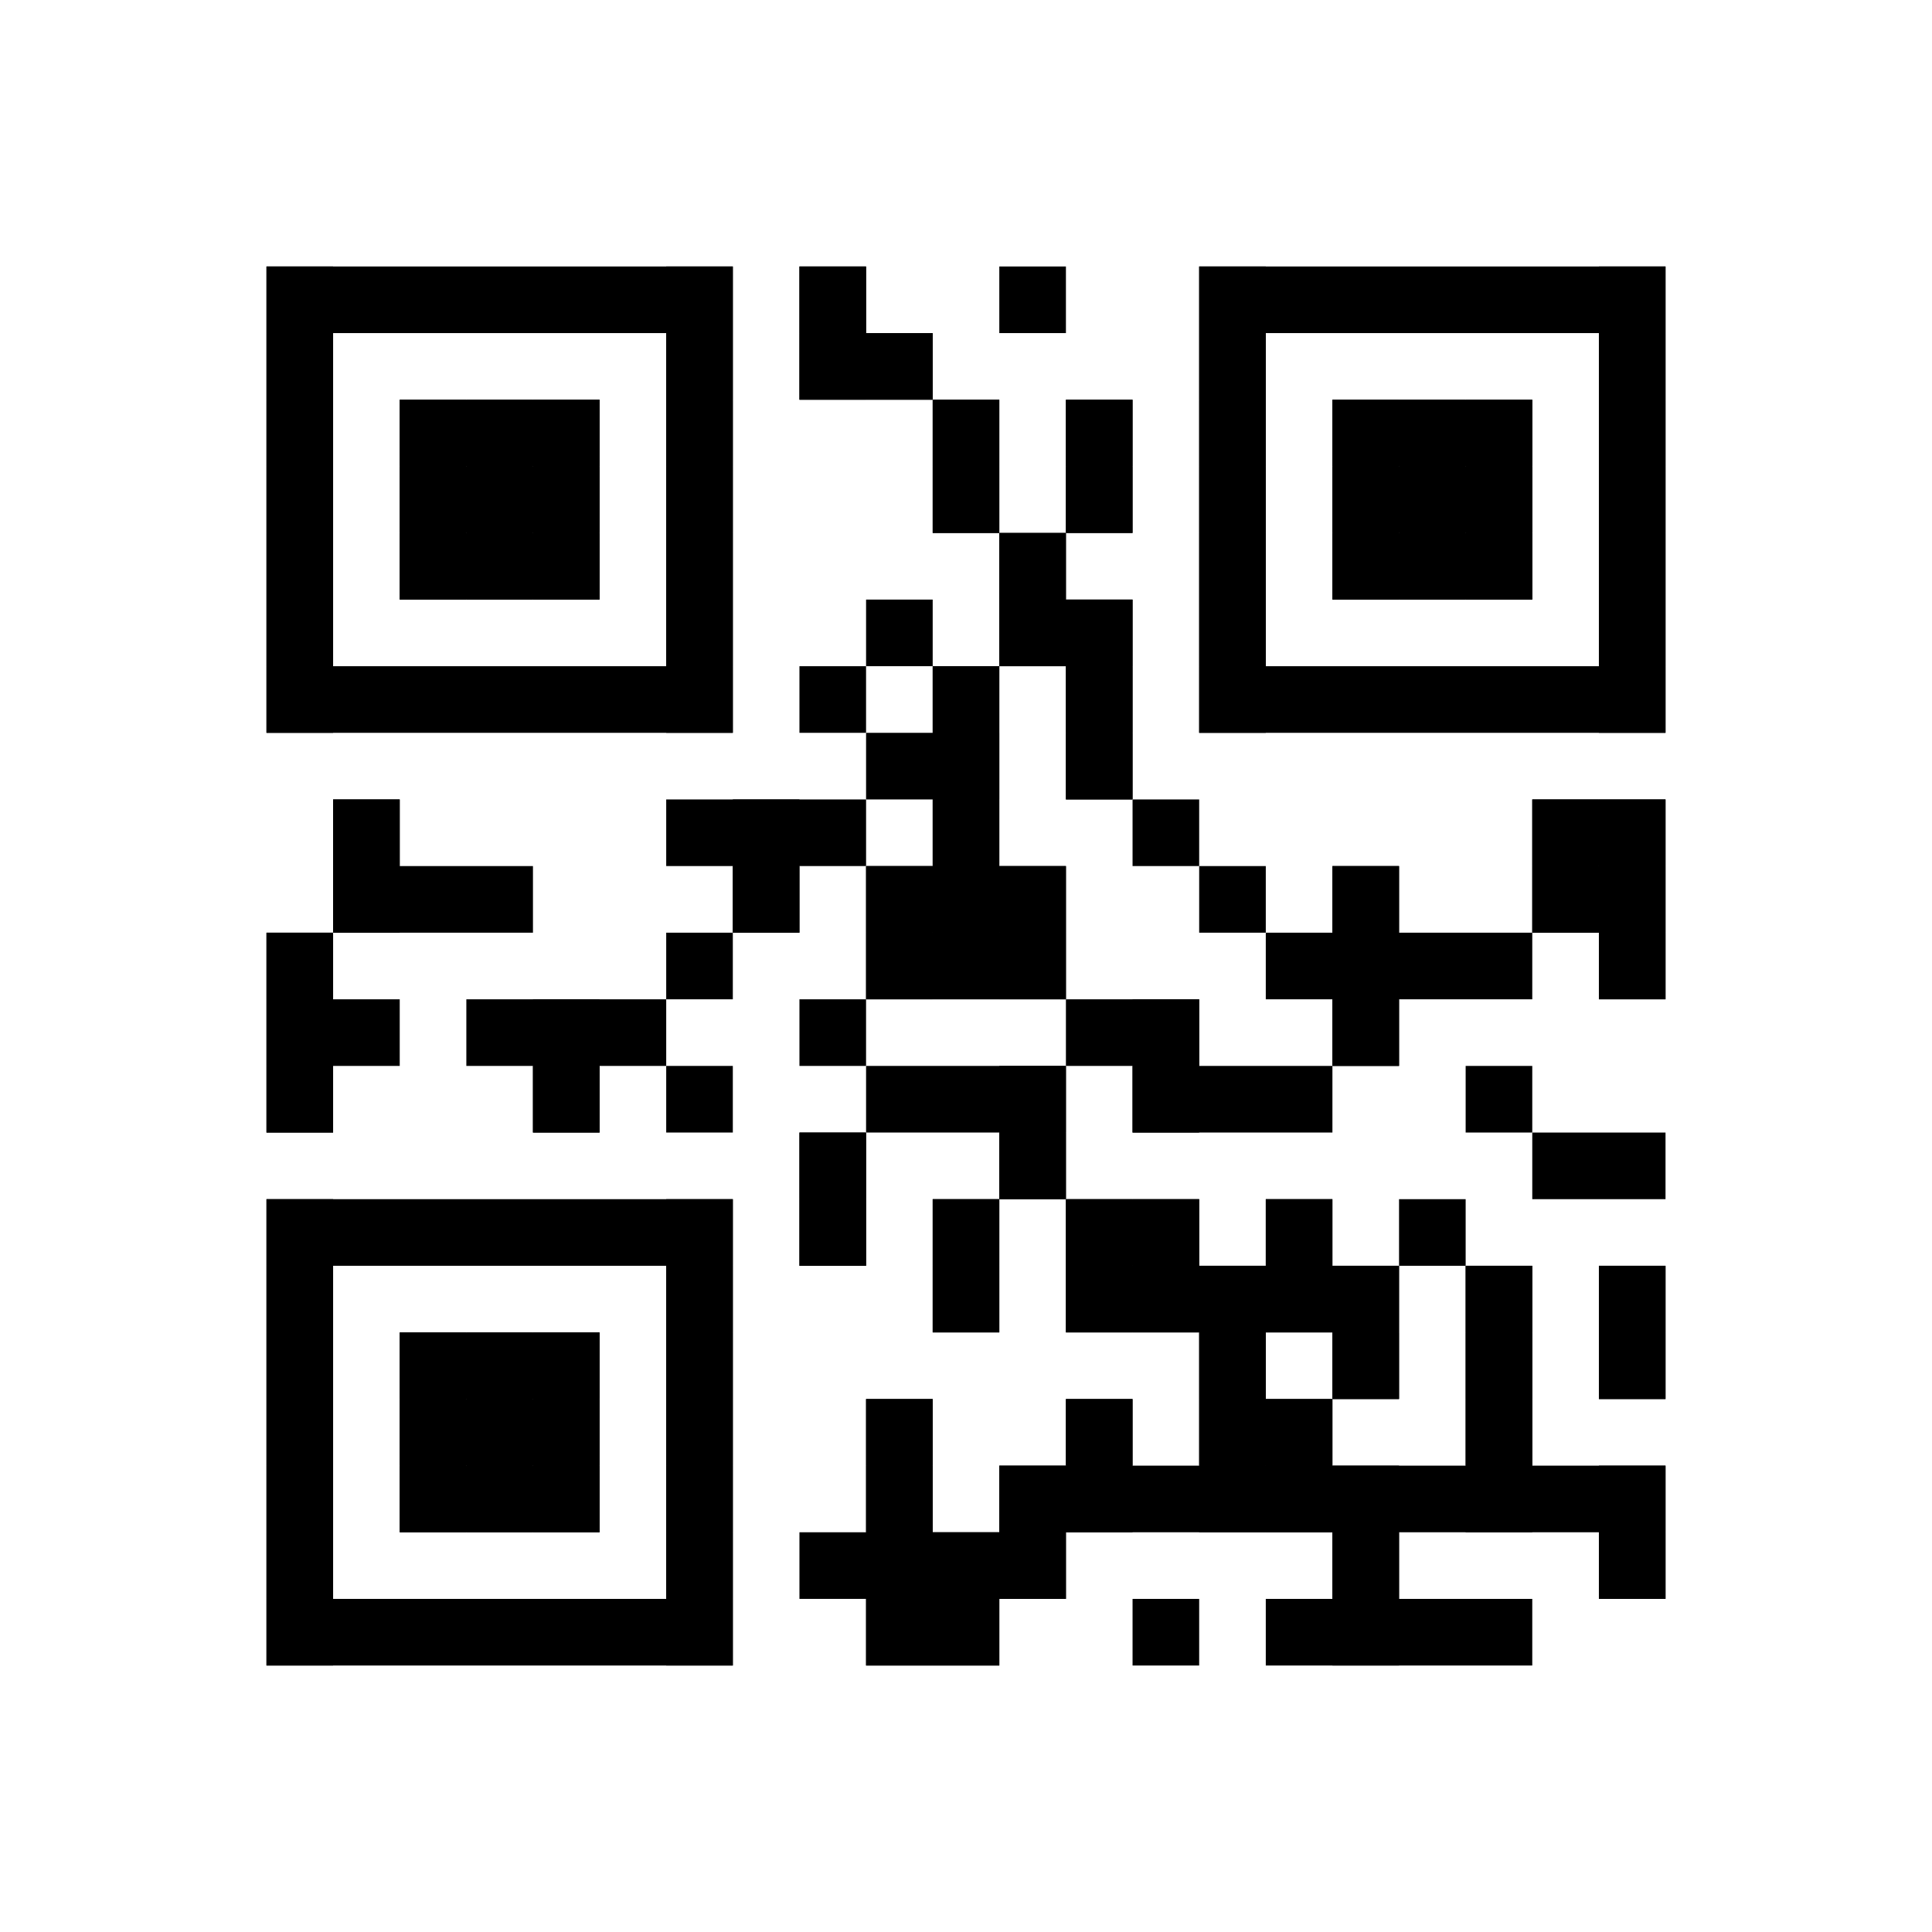 <?xml version="1.0"?>
<svg version="1.1" xmlns="http://www.w3.org/2000/svg" width="100" height="100"><rect x="0" y="0" width="100" height="100" fill="white"/><rect x="13.793" y="13.793" width="24.138" height="3.448" fill="black"/><rect x="41.379" y="13.793" width="3.448" height="3.448" fill="black"/><rect x="51.724" y="13.793" width="3.448" height="3.448" fill="black"/><rect x="62.069" y="13.793" width="24.138" height="3.448" fill="black"/><rect x="13.793" y="17.241" width="3.448" height="3.448" fill="black"/><rect x="34.483" y="17.241" width="3.448" height="3.448" fill="black"/><rect x="41.379" y="17.241" width="6.897" height="3.448" fill="black"/><rect x="62.069" y="17.241" width="3.448" height="3.448" fill="black"/><rect x="82.759" y="17.241" width="3.448" height="3.448" fill="black"/><rect x="13.793" y="20.69" width="3.448" height="3.448" fill="black"/><rect x="20.69" y="20.69" width="10.345" height="3.448" fill="black"/><rect x="34.483" y="20.69" width="3.448" height="3.448" fill="black"/><rect x="48.276" y="20.69" width="3.448" height="3.448" fill="black"/><rect x="55.172" y="20.69" width="3.448" height="3.448" fill="black"/><rect x="62.069" y="20.69" width="3.448" height="3.448" fill="black"/><rect x="68.966" y="20.69" width="10.345" height="3.448" fill="black"/><rect x="82.759" y="20.69" width="3.448" height="3.448" fill="black"/><rect x="13.793" y="24.138" width="3.448" height="3.448" fill="black"/><rect x="20.69" y="24.138" width="10.345" height="3.448" fill="black"/><rect x="34.483" y="24.138" width="3.448" height="3.448" fill="black"/><rect x="48.276" y="24.138" width="3.448" height="3.448" fill="black"/><rect x="55.172" y="24.138" width="3.448" height="3.448" fill="black"/><rect x="62.069" y="24.138" width="3.448" height="3.448" fill="black"/><rect x="68.966" y="24.138" width="10.345" height="3.448" fill="black"/><rect x="82.759" y="24.138" width="3.448" height="3.448" fill="black"/><rect x="13.793" y="27.586" width="3.448" height="3.448" fill="black"/><rect x="20.69" y="27.586" width="10.345" height="3.448" fill="black"/><rect x="34.483" y="27.586" width="3.448" height="3.448" fill="black"/><rect x="51.724" y="27.586" width="3.448" height="3.448" fill="black"/><rect x="62.069" y="27.586" width="3.448" height="3.448" fill="black"/><rect x="68.966" y="27.586" width="10.345" height="3.448" fill="black"/><rect x="82.759" y="27.586" width="3.448" height="3.448" fill="black"/><rect x="13.793" y="31.034" width="3.448" height="3.448" fill="black"/><rect x="34.483" y="31.034" width="3.448" height="3.448" fill="black"/><rect x="44.828" y="31.034" width="3.448" height="3.448" fill="black"/><rect x="51.724" y="31.034" width="6.897" height="3.448" fill="black"/><rect x="62.069" y="31.034" width="3.448" height="3.448" fill="black"/><rect x="82.759" y="31.034" width="3.448" height="3.448" fill="black"/><rect x="13.793" y="34.483" width="24.138" height="3.448" fill="black"/><rect x="41.379" y="34.483" width="3.448" height="3.448" fill="black"/><rect x="48.276" y="34.483" width="3.448" height="3.448" fill="black"/><rect x="55.172" y="34.483" width="3.448" height="3.448" fill="black"/><rect x="62.069" y="34.483" width="24.138" height="3.448" fill="black"/><rect x="44.828" y="37.931" width="6.897" height="3.448" fill="black"/><rect x="55.172" y="37.931" width="3.448" height="3.448" fill="black"/><rect x="17.241" y="41.379" width="3.448" height="3.448" fill="black"/><rect x="34.483" y="41.379" width="10.345" height="3.448" fill="black"/><rect x="48.276" y="41.379" width="3.448" height="3.448" fill="black"/><rect x="58.621" y="41.379" width="3.448" height="3.448" fill="black"/><rect x="79.31" y="41.379" width="6.897" height="3.448" fill="black"/><rect x="17.241" y="44.828" width="10.345" height="3.448" fill="black"/><rect x="37.931" y="44.828" width="3.448" height="3.448" fill="black"/><rect x="44.828" y="44.828" width="10.345" height="3.448" fill="black"/><rect x="62.069" y="44.828" width="3.448" height="3.448" fill="black"/><rect x="68.966" y="44.828" width="3.448" height="3.448" fill="black"/><rect x="79.31" y="44.828" width="6.897" height="3.448" fill="black"/><rect x="13.793" y="48.276" width="3.448" height="3.448" fill="black"/><rect x="34.483" y="48.276" width="3.448" height="3.448" fill="black"/><rect x="44.828" y="48.276" width="10.345" height="3.448" fill="black"/><rect x="65.517" y="48.276" width="13.793" height="3.448" fill="black"/><rect x="82.759" y="48.276" width="3.448" height="3.448" fill="black"/><rect x="13.793" y="51.724" width="6.897" height="3.448" fill="black"/><rect x="24.138" y="51.724" width="10.345" height="3.448" fill="black"/><rect x="41.379" y="51.724" width="3.448" height="3.448" fill="black"/><rect x="55.172" y="51.724" width="6.897" height="3.448" fill="black"/><rect x="68.966" y="51.724" width="3.448" height="3.448" fill="black"/><rect x="13.793" y="55.172" width="3.448" height="3.448" fill="black"/><rect x="27.586" y="55.172" width="3.448" height="3.448" fill="black"/><rect x="34.483" y="55.172" width="3.448" height="3.448" fill="black"/><rect x="44.828" y="55.172" width="10.345" height="3.448" fill="black"/><rect x="58.621" y="55.172" width="10.345" height="3.448" fill="black"/><rect x="75.862" y="55.172" width="3.448" height="3.448" fill="black"/><rect x="41.379" y="58.621" width="3.448" height="3.448" fill="black"/><rect x="51.724" y="58.621" width="3.448" height="3.448" fill="black"/><rect x="79.31" y="58.621" width="6.897" height="3.448" fill="black"/><rect x="13.793" y="62.069" width="24.138" height="3.448" fill="black"/><rect x="41.379" y="62.069" width="3.448" height="3.448" fill="black"/><rect x="48.276" y="62.069" width="3.448" height="3.448" fill="black"/><rect x="55.172" y="62.069" width="6.897" height="3.448" fill="black"/><rect x="65.517" y="62.069" width="3.448" height="3.448" fill="black"/><rect x="72.414" y="62.069" width="3.448" height="3.448" fill="black"/><rect x="13.793" y="65.517" width="3.448" height="3.448" fill="black"/><rect x="34.483" y="65.517" width="3.448" height="3.448" fill="black"/><rect x="48.276" y="65.517" width="3.448" height="3.448" fill="black"/><rect x="55.172" y="65.517" width="17.241" height="3.448" fill="black"/><rect x="75.862" y="65.517" width="3.448" height="3.448" fill="black"/><rect x="82.759" y="65.517" width="3.448" height="3.448" fill="black"/><rect x="13.793" y="68.966" width="3.448" height="3.448" fill="black"/><rect x="20.69" y="68.966" width="10.345" height="3.448" fill="black"/><rect x="34.483" y="68.966" width="3.448" height="3.448" fill="black"/><rect x="62.069" y="68.966" width="3.448" height="3.448" fill="black"/><rect x="68.966" y="68.966" width="3.448" height="3.448" fill="black"/><rect x="75.862" y="68.966" width="3.448" height="3.448" fill="black"/><rect x="82.759" y="68.966" width="3.448" height="3.448" fill="black"/><rect x="13.793" y="72.414" width="3.448" height="3.448" fill="black"/><rect x="20.69" y="72.414" width="10.345" height="3.448" fill="black"/><rect x="34.483" y="72.414" width="3.448" height="3.448" fill="black"/><rect x="44.828" y="72.414" width="3.448" height="3.448" fill="black"/><rect x="55.172" y="72.414" width="3.448" height="3.448" fill="black"/><rect x="62.069" y="72.414" width="6.897" height="3.448" fill="black"/><rect x="75.862" y="72.414" width="3.448" height="3.448" fill="black"/><rect x="13.793" y="75.862" width="3.448" height="3.448" fill="black"/><rect x="20.69" y="75.862" width="10.345" height="3.448" fill="black"/><rect x="34.483" y="75.862" width="3.448" height="3.448" fill="black"/><rect x="44.828" y="75.862" width="3.448" height="3.448" fill="black"/><rect x="51.724" y="75.862" width="34.483" height="3.448" fill="black"/><rect x="13.793" y="79.31" width="3.448" height="3.448" fill="black"/><rect x="34.483" y="79.31" width="3.448" height="3.448" fill="black"/><rect x="41.379" y="79.31" width="13.793" height="3.448" fill="black"/><rect x="68.966" y="79.31" width="3.448" height="3.448" fill="black"/><rect x="82.759" y="79.31" width="3.448" height="3.448" fill="black"/><rect x="13.793" y="82.759" width="24.138" height="3.448" fill="black"/><rect x="44.828" y="82.759" width="6.897" height="3.448" fill="black"/><rect x="58.621" y="82.759" width="3.448" height="3.448" fill="black"/><rect x="65.517" y="82.759" width="13.793" height="3.448" fill="black"/><rect x="13.793" y="13.793" width="3.448" height="24.138" fill="black"/><rect x="13.793" y="48.276" width="3.448" height="10.345" fill="black"/><rect x="13.793" y="62.069" width="3.448" height="24.138" fill="black"/><rect x="17.241" y="41.379" width="3.448" height="6.897" fill="black"/><rect x="20.69" y="20.69" width="3.448" height="10.345" fill="black"/><rect x="20.69" y="68.966" width="3.448" height="10.345" fill="black"/><rect x="24.138" y="20.69" width="3.448" height="10.345" fill="black"/><rect x="24.138" y="68.966" width="3.448" height="10.345" fill="black"/><rect x="27.586" y="20.69" width="3.448" height="10.345" fill="black"/><rect x="27.586" y="51.724" width="3.448" height="6.897" fill="black"/><rect x="27.586" y="68.966" width="3.448" height="10.345" fill="black"/><rect x="34.483" y="13.793" width="3.448" height="24.138" fill="black"/><rect x="34.483" y="62.069" width="3.448" height="24.138" fill="black"/><rect x="37.931" y="41.379" width="3.448" height="6.897" fill="black"/><rect x="41.379" y="13.793" width="3.448" height="6.897" fill="black"/><rect x="41.379" y="58.621" width="3.448" height="6.897" fill="black"/><rect x="44.828" y="17.241" width="3.448" height="3.448" fill="black"/><rect x="44.828" y="44.828" width="3.448" height="6.897" fill="black"/><rect x="44.828" y="72.414" width="3.448" height="13.793" fill="black"/><rect x="48.276" y="20.69" width="3.448" height="6.897" fill="black"/><rect x="48.276" y="34.483" width="3.448" height="17.241" fill="black"/><rect x="48.276" y="62.069" width="3.448" height="6.897" fill="black"/><rect x="48.276" y="79.31" width="3.448" height="6.897" fill="black"/><rect x="51.724" y="27.586" width="3.448" height="6.897" fill="black"/><rect x="51.724" y="44.828" width="3.448" height="6.897" fill="black"/><rect x="51.724" y="55.172" width="3.448" height="6.897" fill="black"/><rect x="51.724" y="75.862" width="3.448" height="6.897" fill="black"/><rect x="55.172" y="20.69" width="3.448" height="6.897" fill="black"/><rect x="55.172" y="31.034" width="3.448" height="10.345" fill="black"/><rect x="55.172" y="62.069" width="3.448" height="6.897" fill="black"/><rect x="55.172" y="72.414" width="3.448" height="6.897" fill="black"/><rect x="58.621" y="51.724" width="3.448" height="6.897" fill="black"/><rect x="58.621" y="62.069" width="3.448" height="6.897" fill="black"/><rect x="62.069" y="13.793" width="3.448" height="24.138" fill="black"/><rect x="62.069" y="65.517" width="3.448" height="13.793" fill="black"/><rect x="65.517" y="62.069" width="3.448" height="6.897" fill="black"/><rect x="65.517" y="72.414" width="3.448" height="6.897" fill="black"/><rect x="68.966" y="20.69" width="3.448" height="10.345" fill="black"/><rect x="68.966" y="44.828" width="3.448" height="10.345" fill="black"/><rect x="68.966" y="65.517" width="3.448" height="6.897" fill="black"/><rect x="68.966" y="75.862" width="3.448" height="10.345" fill="black"/><rect x="72.414" y="20.69" width="3.448" height="10.345" fill="black"/><rect x="75.862" y="20.69" width="3.448" height="10.345" fill="black"/><rect x="75.862" y="65.517" width="3.448" height="13.793" fill="black"/><rect x="79.31" y="41.379" width="3.448" height="6.897" fill="black"/><rect x="82.759" y="13.793" width="3.448" height="24.138" fill="black"/><rect x="82.759" y="41.379" width="3.448" height="10.345" fill="black"/><rect x="82.759" y="65.517" width="3.448" height="6.897" fill="black"/><rect x="82.759" y="75.862" width="3.448" height="6.897" fill="black"/></svg>
